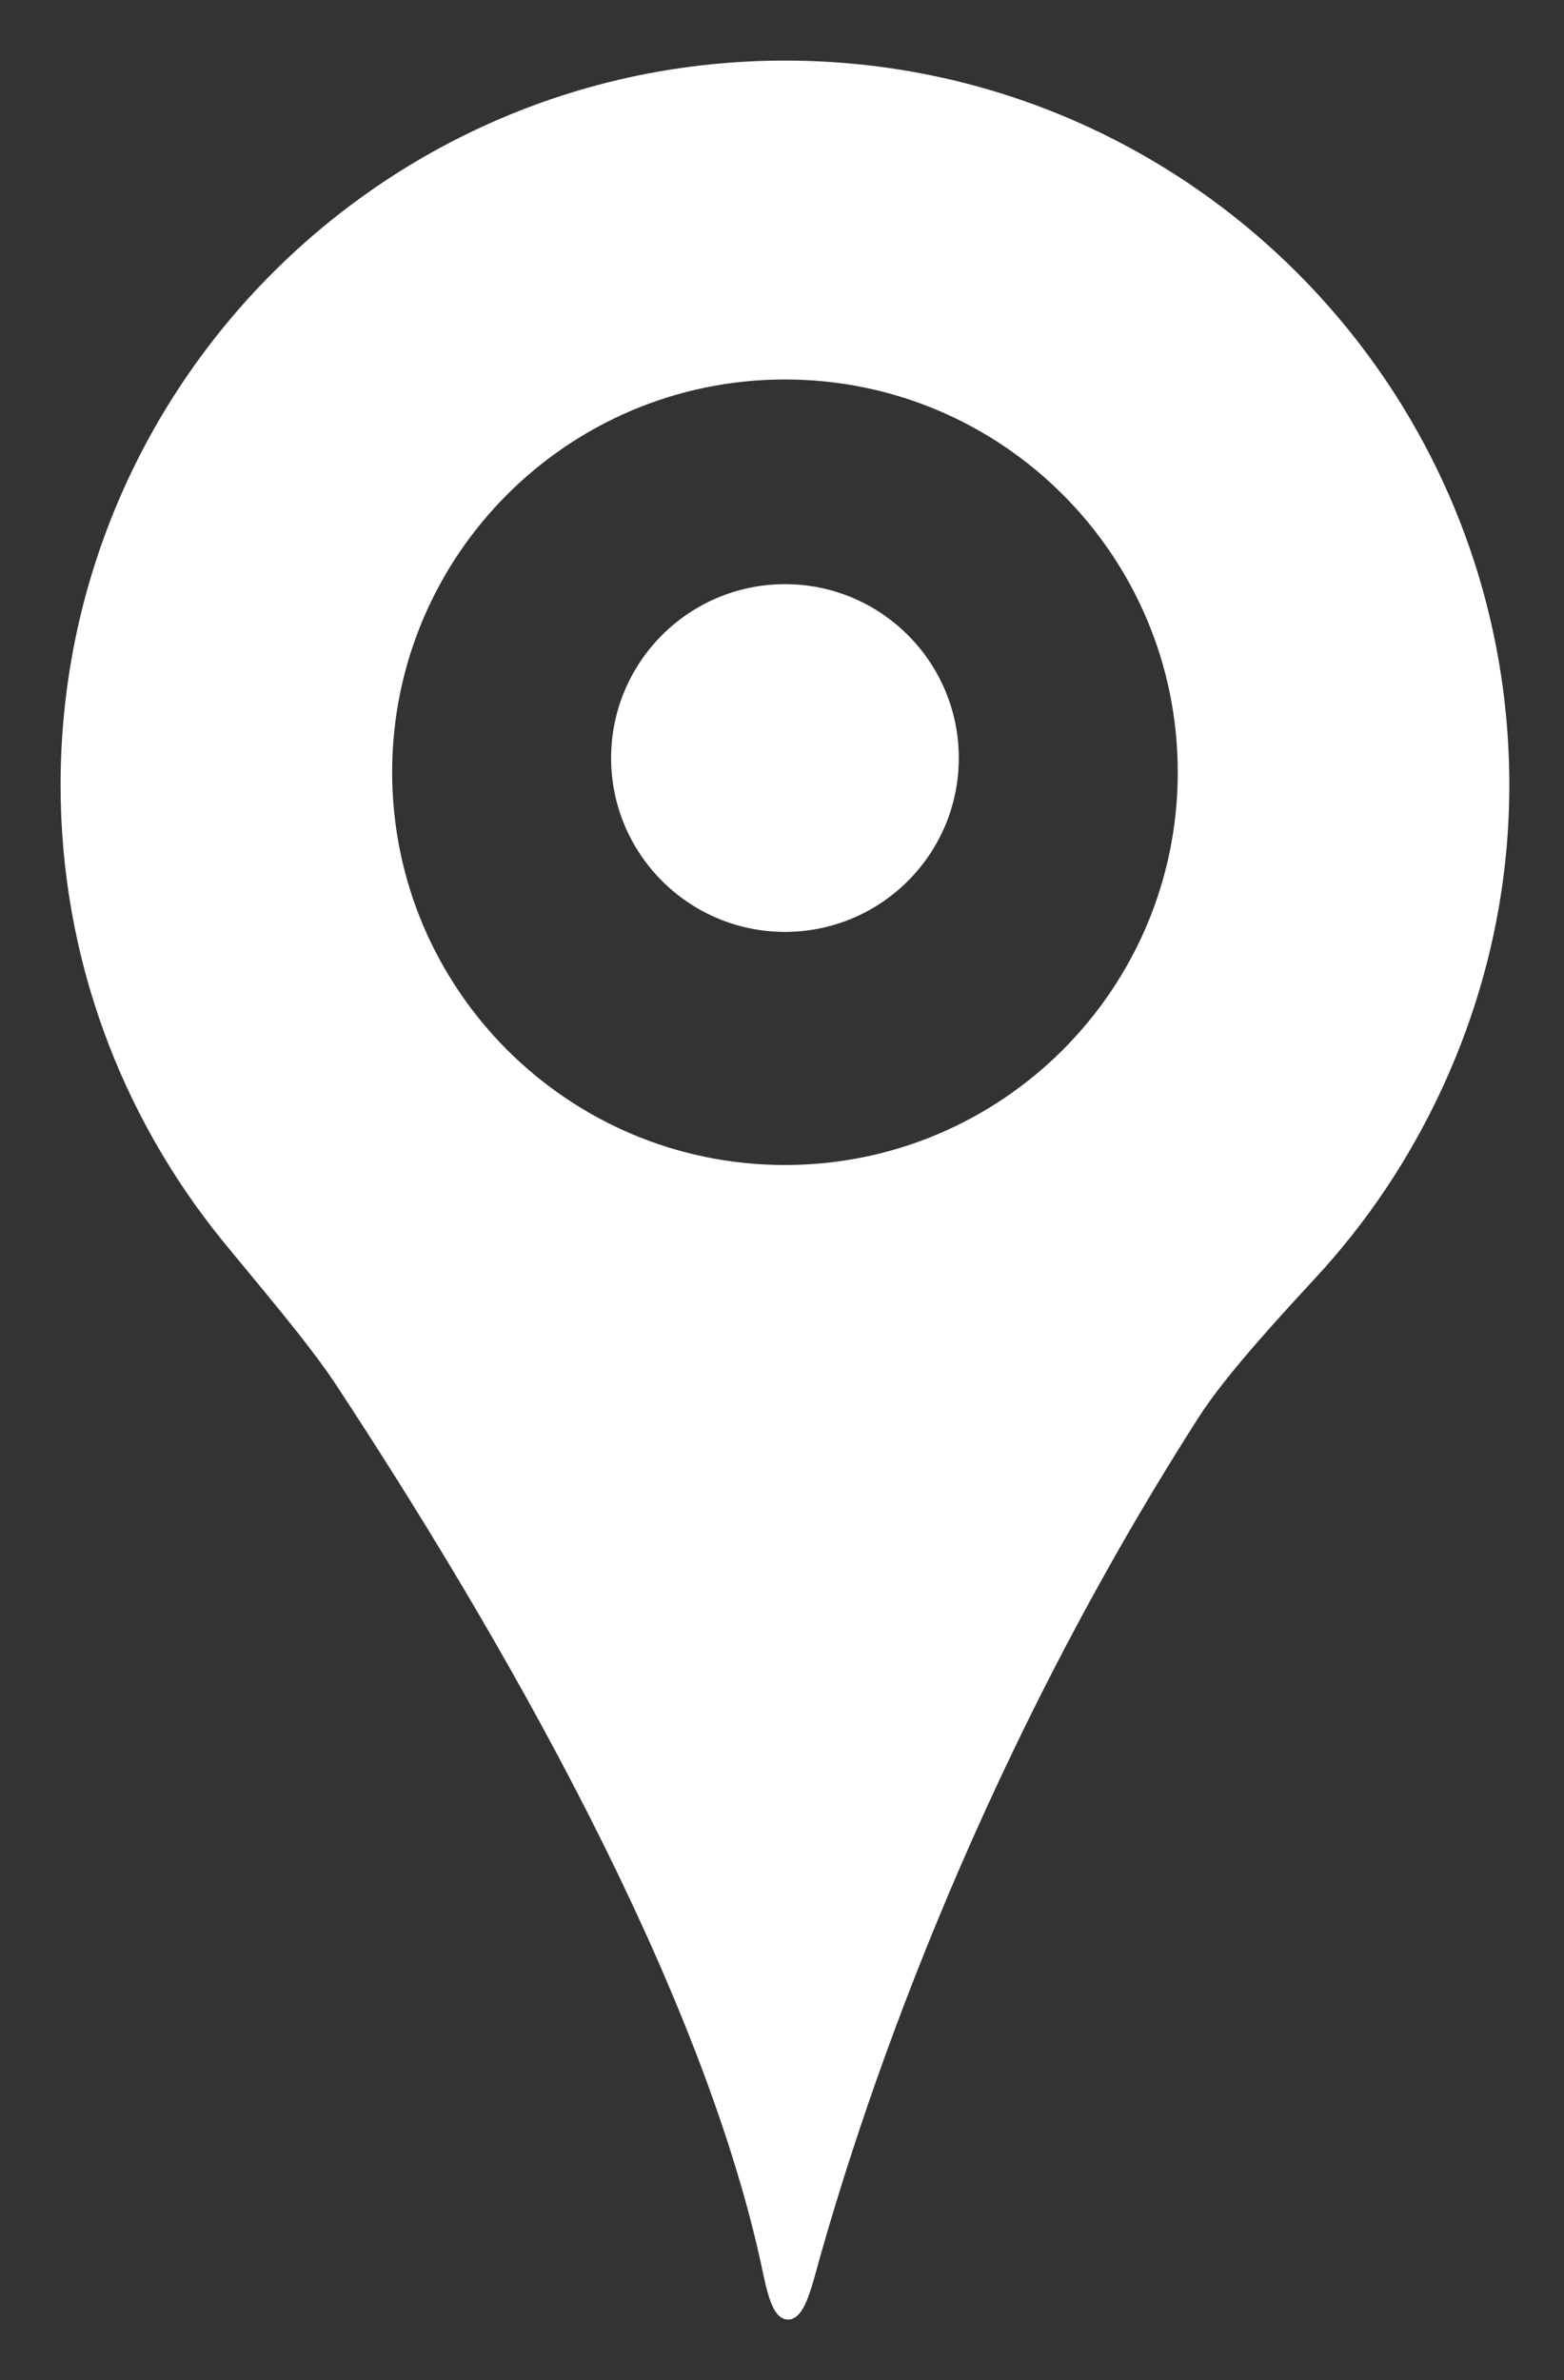 <svg width="23" height="35" viewBox="0 0 23 35" fill="none" xmlns="http://www.w3.org/2000/svg">
<rect x="0" y="0" width="23" height="35" fill="#333333" stroke="none"/>
<path d="M11.544 1C5.72 1 1 5.72 1 11.544C1 14.055 1.883 16.357 3.35 18.167C3.823 18.75 4.614 19.667 5.027 20.294C7.402 23.902 10.448 29.142 11.336 33.441C11.488 34.176 11.672 34.188 11.87 33.465C12.503 31.147 14.145 26.081 17.537 20.78C17.941 20.148 18.761 19.263 19.27 18.712C20.008 17.914 20.622 17 21.088 16.003C21.724 14.643 22.087 13.138 22.087 11.545C22.087 5.721 17.367 1 11.544 1ZM11.544 17.24C8.293 17.24 5.658 14.605 5.658 11.355C5.658 8.105 8.293 5.471 11.544 5.471C14.794 5.471 17.429 8.105 17.429 11.355C17.429 14.605 14.794 17.24 11.544 17.24Z" fill="white" stroke="white" stroke-width="0.218"/>
<path d="M11.544 13.594C12.896 13.594 13.991 12.498 13.991 11.147C13.991 9.795 12.896 8.699 11.544 8.699C10.192 8.699 9.096 9.795 9.096 11.147C9.096 12.498 10.192 13.594 11.544 13.594Z" fill="white" stroke="white" stroke-width="0.218"/>
</svg>
